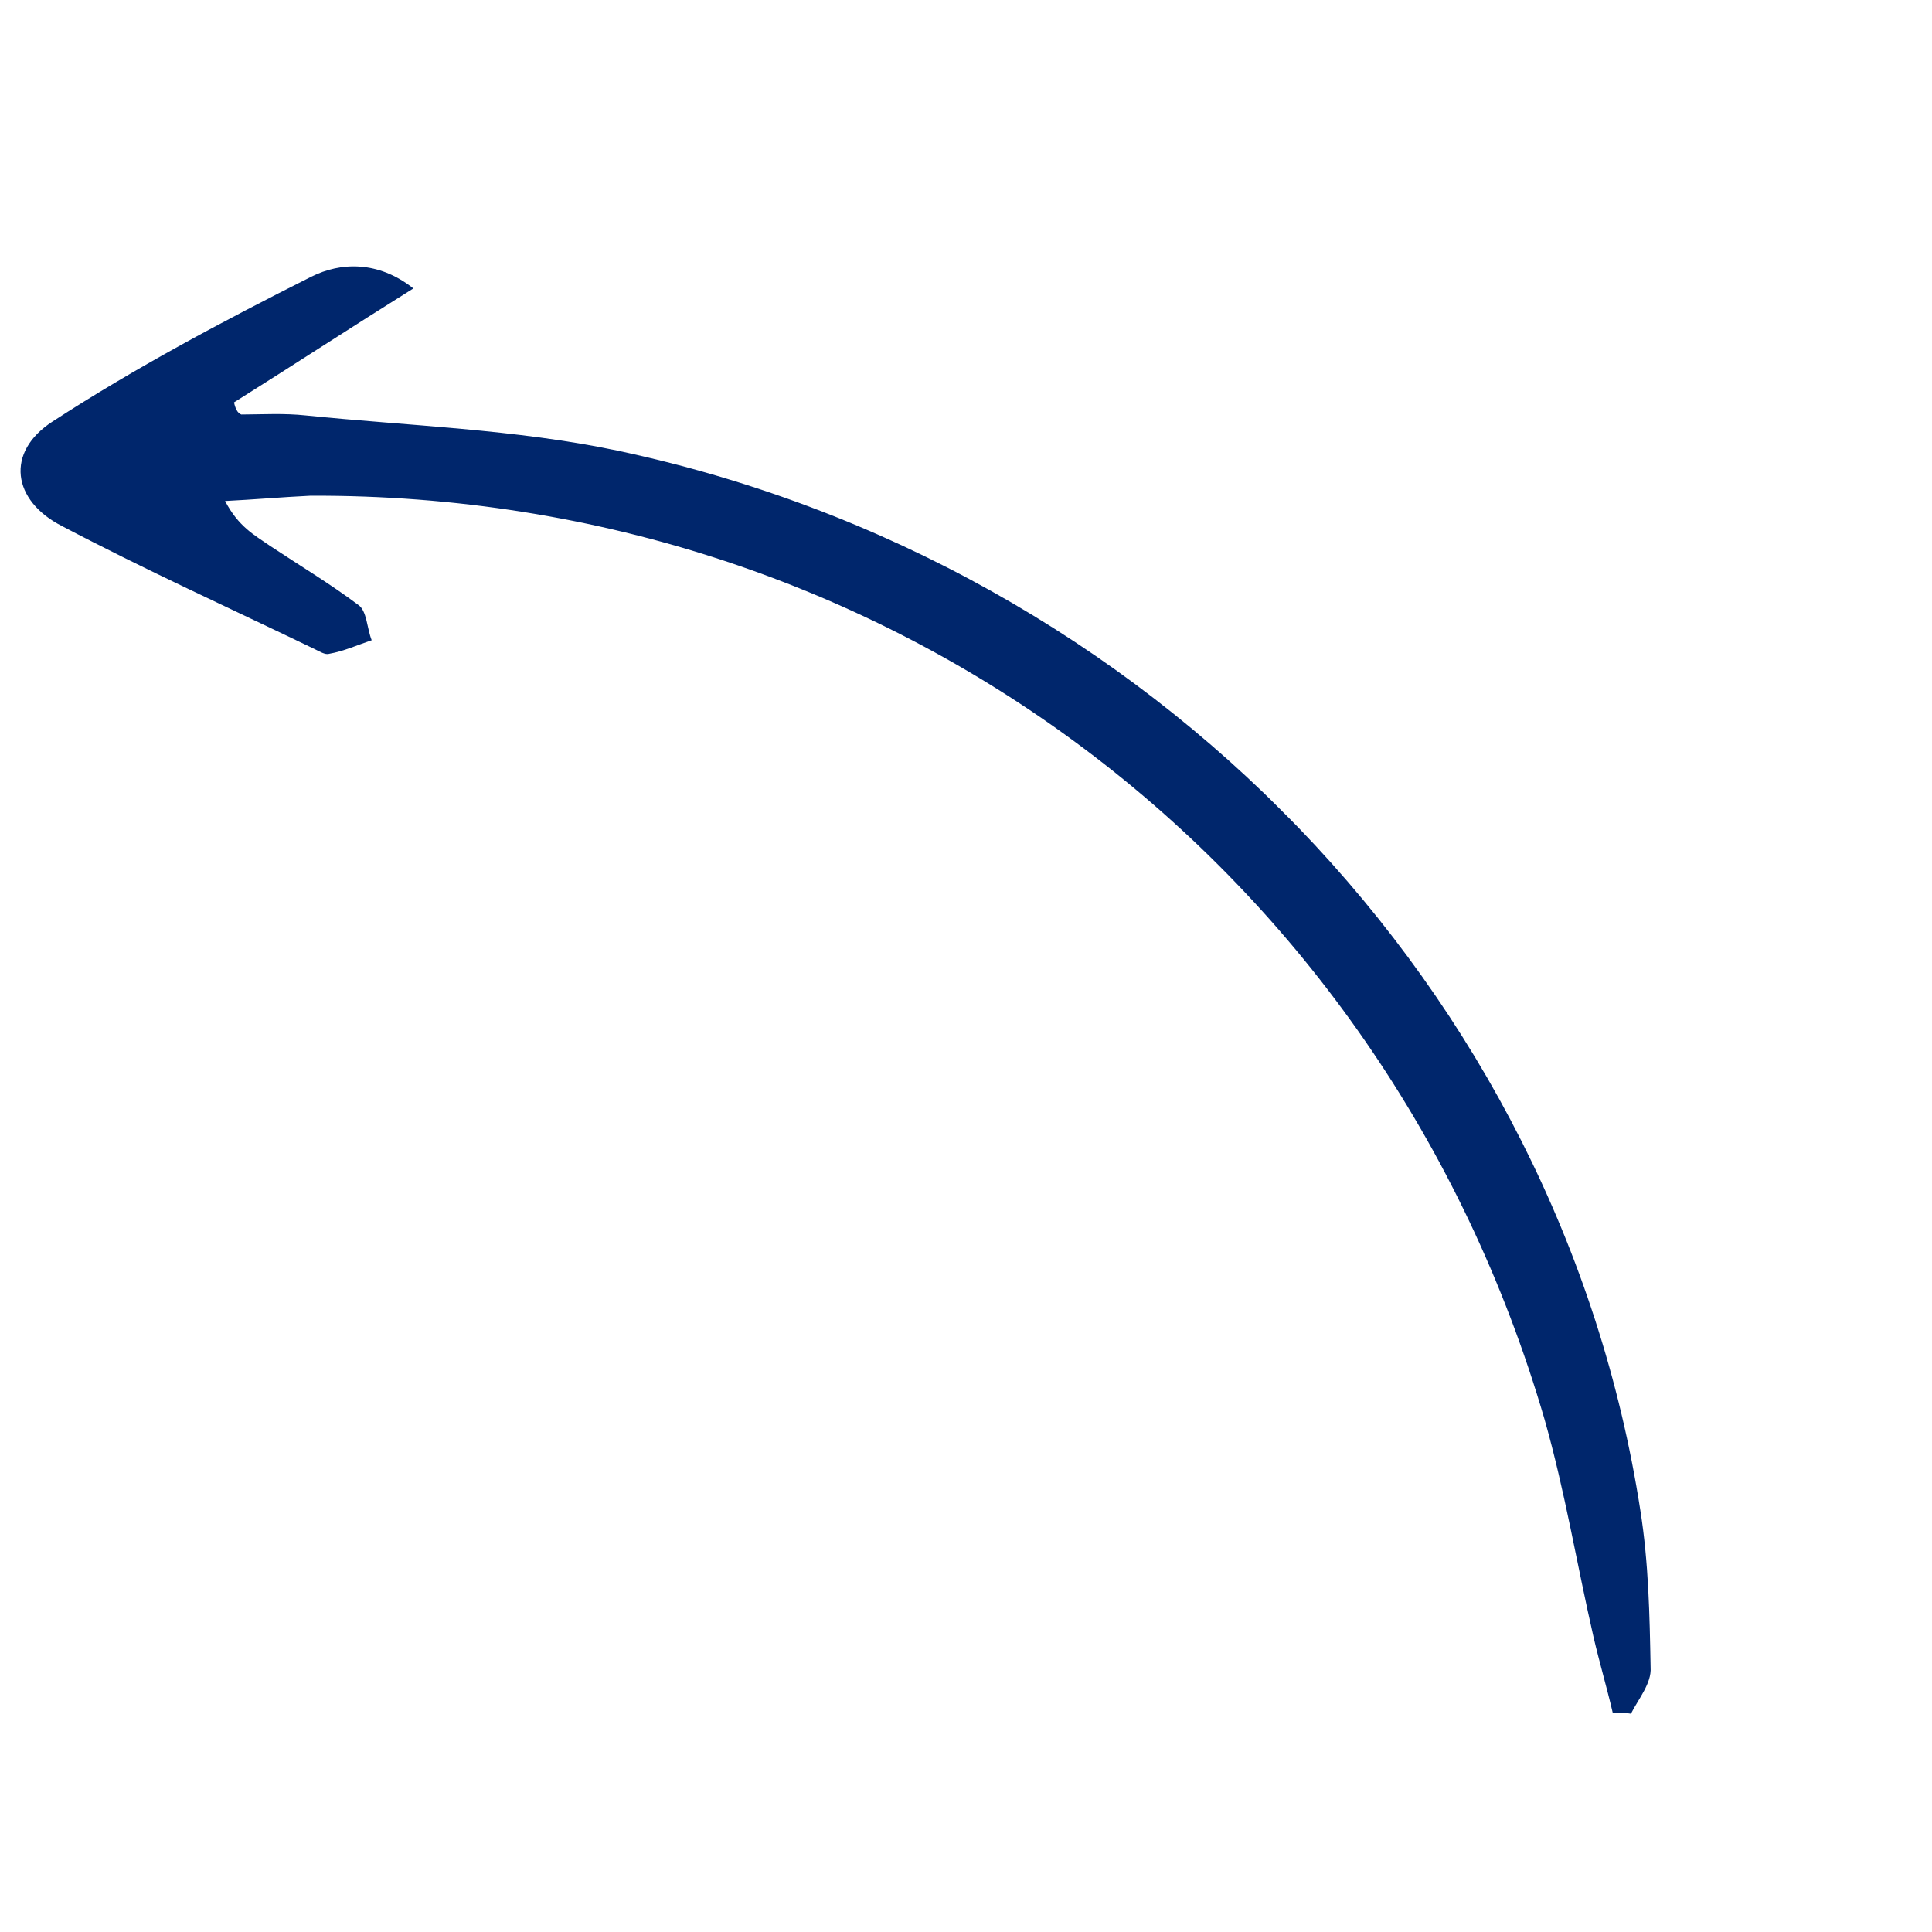 <svg width="58" height="58" viewBox="0 0 58 58" fill="none" xmlns="http://www.w3.org/2000/svg">
<g clip-path="url(#clip0_6081_1736)">
<path d="M7.026 12.08C8.784 10.976 10.469 9.873 12.41 8.659C11.355 7.824 10.223 7.866 9.344 8.308C6.708 9.634 4.073 11.034 1.582 12.652C0.153 13.572 0.366 15.031 1.86 15.792C4.338 17.096 6.889 18.253 9.44 19.483C9.586 19.556 9.768 19.665 9.878 19.628C10.317 19.552 10.719 19.368 11.158 19.22C11.014 18.855 11.016 18.344 10.761 18.163C9.887 17.509 8.977 16.965 8.103 16.385C7.629 16.058 7.156 15.805 6.757 15.04C7.598 14.999 8.475 14.922 9.315 14.882C26.7 14.805 41.515 25.951 46.371 42.62C46.983 44.773 47.338 46.962 47.84 49.151C48.019 49.918 48.235 50.647 48.414 51.413C48.596 51.449 48.779 51.412 48.962 51.447C49.183 51.008 49.587 50.532 49.552 50.057C49.523 48.487 49.493 46.916 49.245 45.347C46.831 29.726 34.543 16.924 18.524 13.526C15.46 12.883 12.282 12.787 9.179 12.472C8.522 12.402 7.901 12.441 7.244 12.444C7.134 12.408 7.062 12.262 7.026 12.08Z" fill="#00266C"/>
</g>
<defs>
<clipPath id="clip0_6081_1736">
<rect width="61" height="20" fill="white" transform="matrix(0.707 0.707 0.707 -0.707 0 14.142)"/>
</clipPath>
</defs>
</svg>
